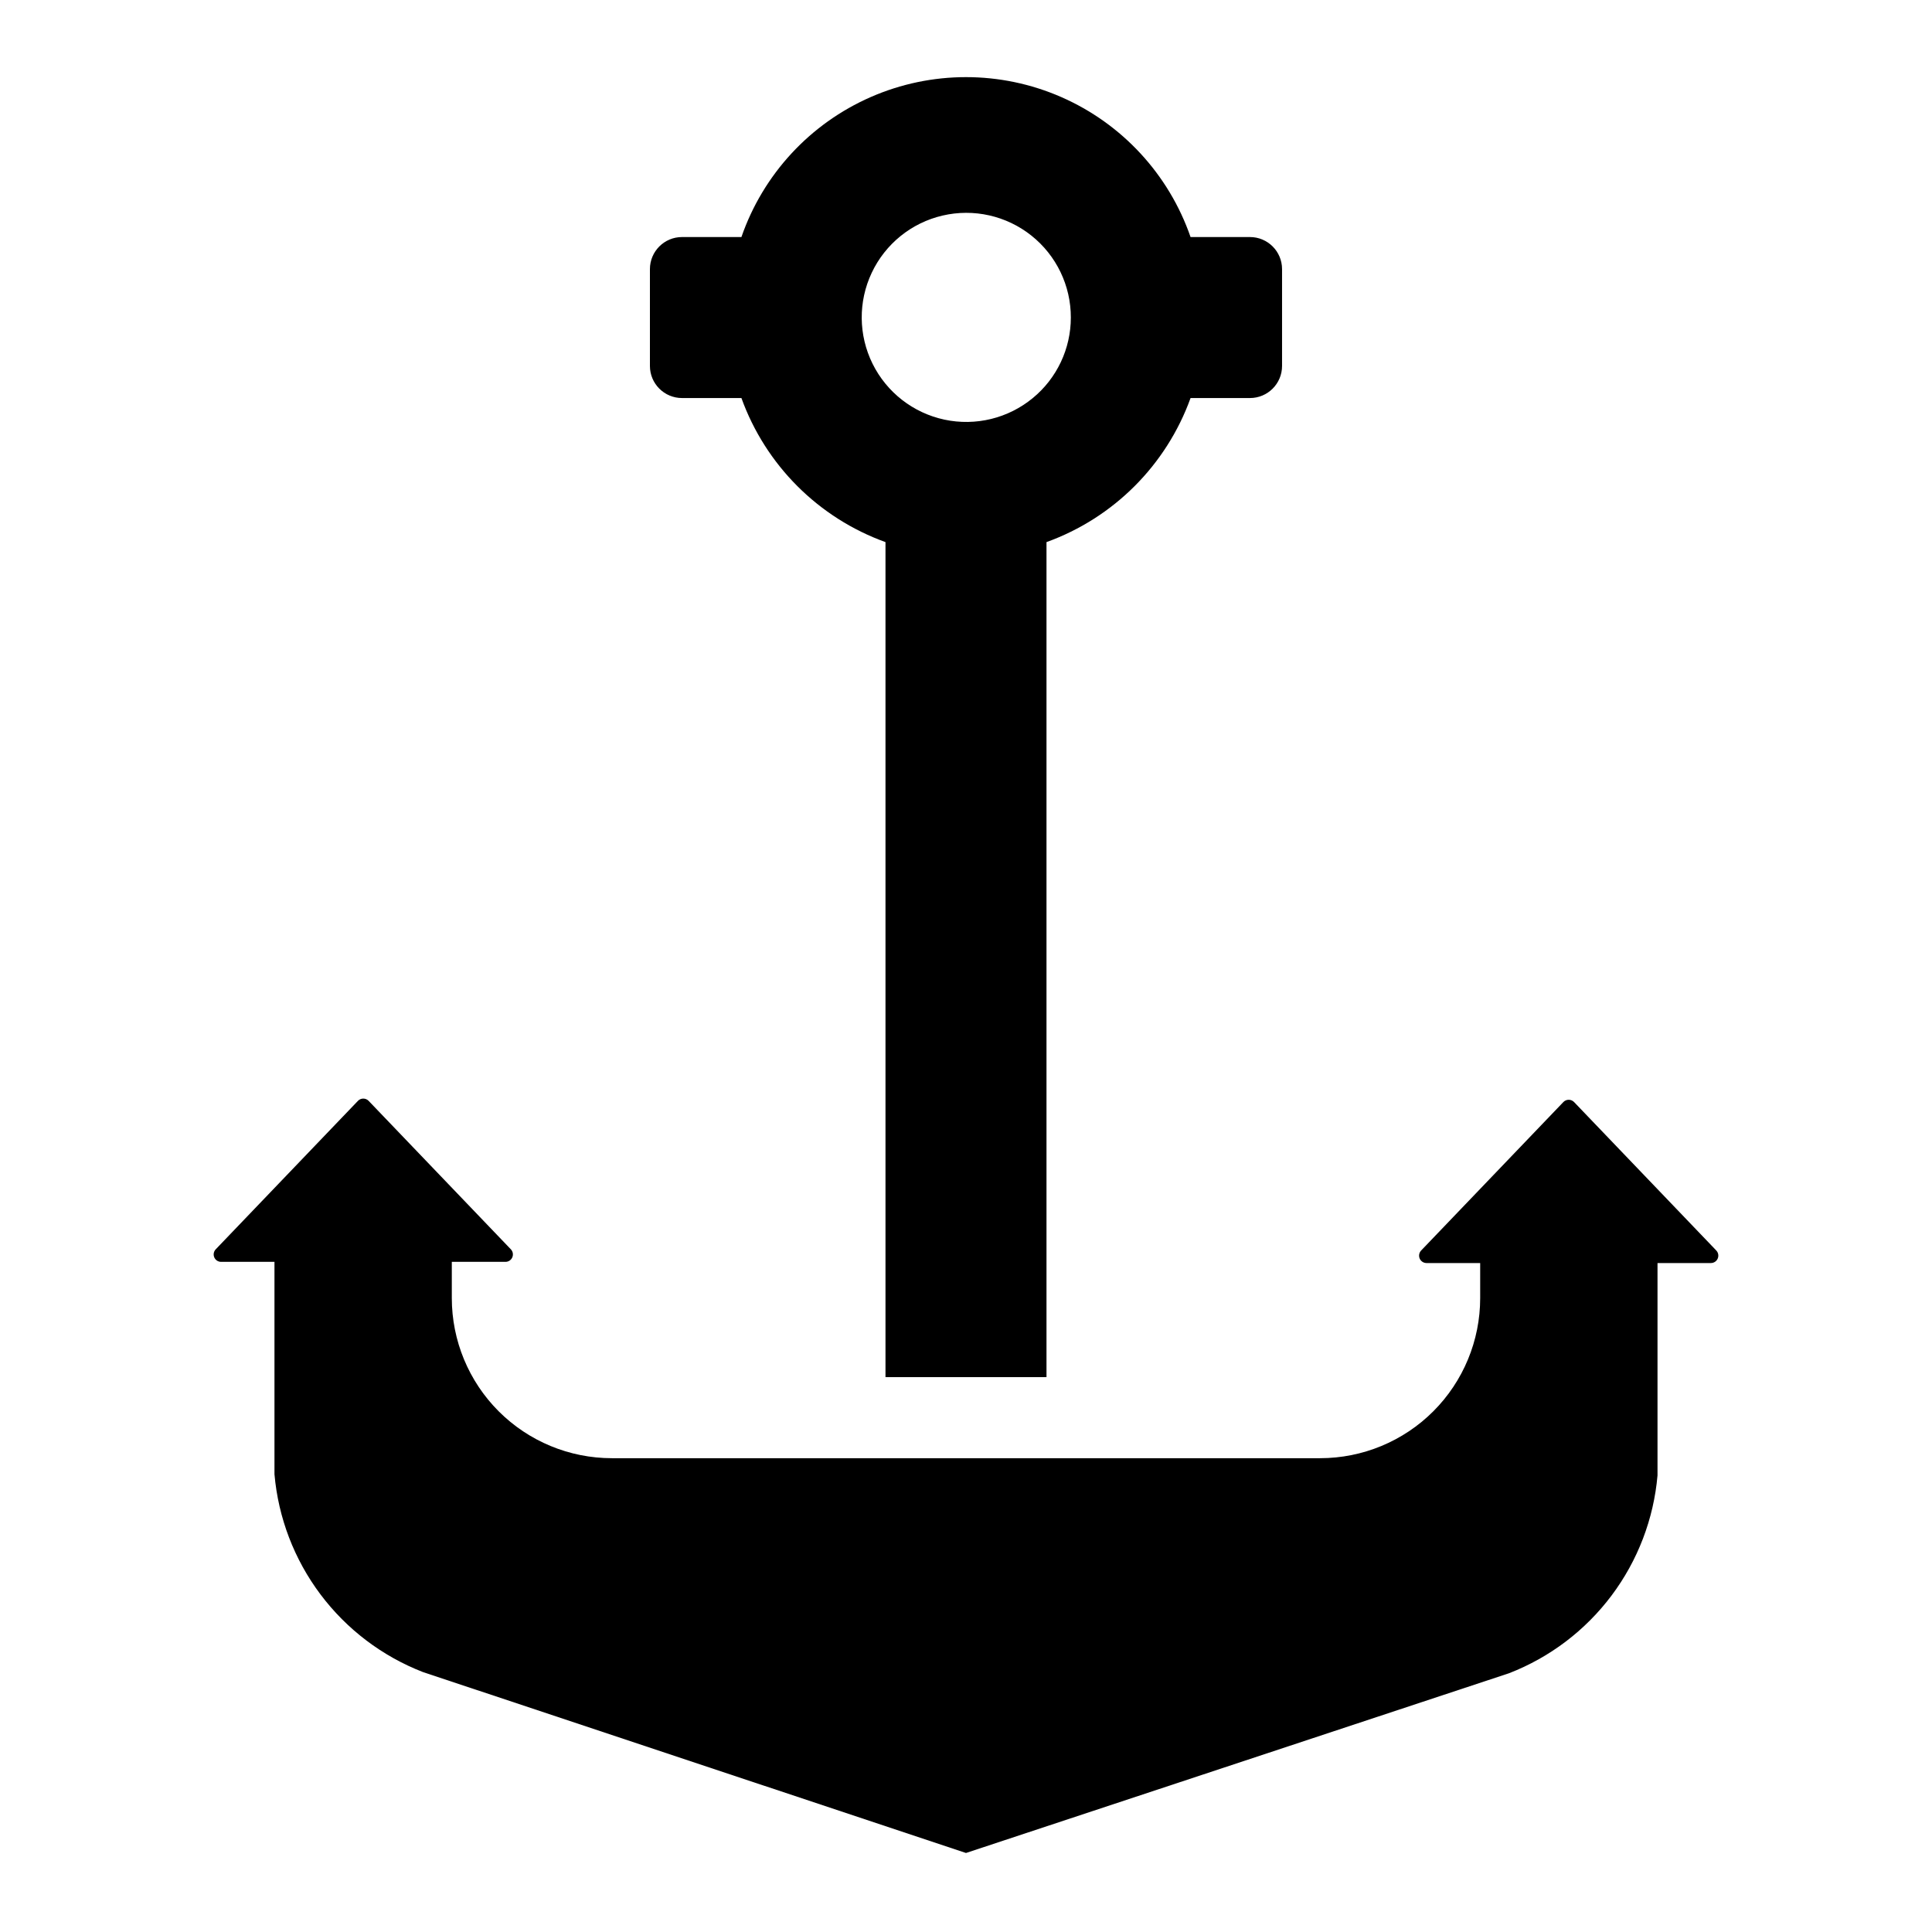 <?xml version="1.0" encoding="UTF-8"?>
<!-- Uploaded to: SVG Repo, www.svgrepo.com, Generator: SVG Repo Mixer Tools -->
<svg fill="#000000" width="800px" height="800px" version="1.1" viewBox="144 144 512 512" xmlns="http://www.w3.org/2000/svg">
 <g>
  <path d="m597.43 478.72h-14.172v56.285c-1.008 11.543-5.231 22.57-12.188 31.84-6.957 9.266-16.367 16.398-27.172 20.586l-143.9 47.629-143.9-47.941c-10.801-4.191-20.215-11.324-27.172-20.59s-11.18-20.297-12.188-31.84v-56.285h-14.172c-0.777-0.008-1.477-0.477-1.781-1.191-0.305-0.715-0.164-1.543 0.367-2.113l37.707-39.359c0.371-0.387 0.883-0.602 1.414-0.602 0.535 0 1.047 0.215 1.418 0.602l37.707 39.359c0.531 0.57 0.672 1.398 0.367 2.113-0.309 0.715-1.004 1.184-1.785 1.191h-14.246v9.605c0 11.254 4.469 22.047 12.426 30.004 7.957 7.957 18.75 12.426 30.004 12.426h187.67c11.254 0 22.047-4.469 30.004-12.426 7.957-7.957 12.426-18.75 12.426-30.004v-9.289h-14.246c-0.777-0.012-1.477-0.477-1.785-1.191-0.305-0.715-0.16-1.543 0.367-2.113l37.707-39.359v-0.004c0.371-0.383 0.883-0.602 1.418-0.602s1.047 0.219 1.418 0.602l37.707 39.359v0.004c0.527 0.57 0.672 1.398 0.363 2.113-0.305 0.715-1.004 1.18-1.781 1.191z"/>
  <path d="m459.51 206.82c-5.746-16.605-18.168-30.051-34.266-37.098-16.094-7.043-34.402-7.043-50.496 0-16.098 7.047-28.516 20.492-34.266 37.098h-15.742c-4.695 0-8.504 3.805-8.504 8.5v25.664c0 4.695 3.809 8.5 8.504 8.5h15.742c6.418 17.773 20.41 31.766 38.18 38.18v221.29h42.668v-221.29c17.77-6.414 31.762-20.406 38.18-38.18h15.742c4.695 0 8.504-3.805 8.504-8.5v-25.664c0-4.695-3.809-8.5-8.504-8.5zm-41.801 42.668v-0.004c-6.527 5.387-15.156 7.492-23.434 5.723-8.273-1.77-15.285-7.227-19.039-14.812-3.75-7.582-3.832-16.465-0.215-24.117 3.613-7.652 10.523-13.234 18.766-15.152 8.242-1.922 16.91 0.031 23.531 5.297 6.625 5.266 10.48 13.27 10.465 21.73 0 8.258-3.695 16.086-10.074 21.332z"/>
 </g>
</svg>
